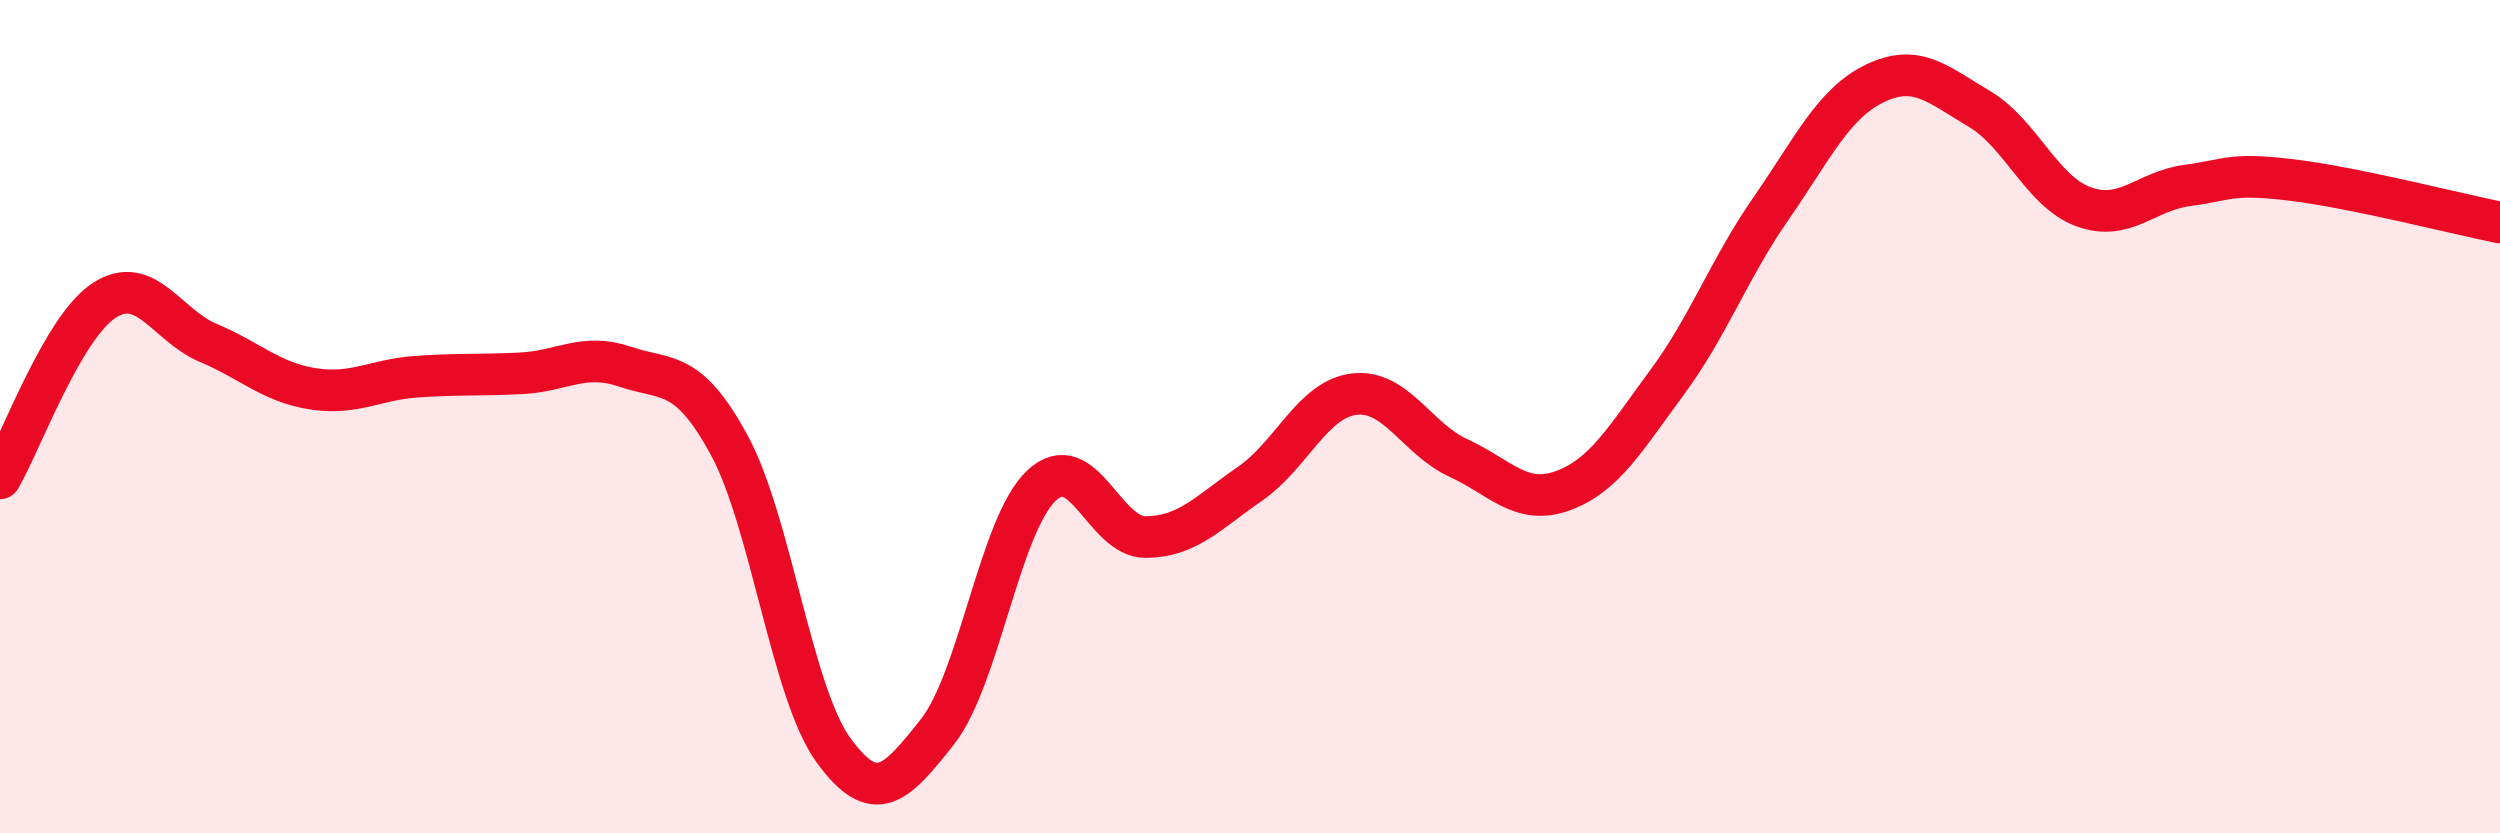 
    <svg width="60" height="20" viewBox="0 0 60 20" xmlns="http://www.w3.org/2000/svg">
      <path
        d="M 0,11.48 C 0.5,10.63 1.5,7.86 2.5,7.21 C 3.5,6.56 4,7.81 5,8.23 C 6,8.65 6.5,9.17 7.5,9.33 C 8.5,9.49 9,9.11 10,9.04 C 11,8.97 11.5,9.01 12.5,8.96 C 13.5,8.91 14,8.46 15,8.8 C 16,9.14 16.5,8.84 17.5,10.68 C 18.5,12.52 19,16.62 20,18 C 21,19.38 21.5,18.83 22.5,17.56 C 23.5,16.29 24,12.58 25,11.65 C 26,10.72 26.5,12.9 27.5,12.89 C 28.5,12.88 29,12.3 30,11.61 C 31,10.92 31.5,9.58 32.5,9.46 C 33.5,9.34 34,10.53 35,10.99 C 36,11.45 36.5,12.14 37.5,11.78 C 38.5,11.42 39,10.54 40,9.19 C 41,7.84 41.5,6.45 42.5,5.01 C 43.5,3.57 44,2.48 45,2 C 46,1.52 46.5,2.02 47.5,2.61 C 48.5,3.2 49,4.59 50,4.96 C 51,5.33 51.5,4.58 52.5,4.45 C 53.5,4.32 53.5,4.14 55,4.32 C 56.5,4.5 59,5.14 60,5.34L60 20L0 20Z"
        fill="#EB0A25"
        opacity="0.1"
        stroke-linecap="round"
        stroke-linejoin="round"
      />
      <path
        d="M 0,11.48 C 0.5,10.63 1.5,7.86 2.5,7.21 C 3.5,6.56 4,7.81 5,8.23 C 6,8.65 6.5,9.17 7.5,9.33 C 8.5,9.49 9,9.11 10,9.04 C 11,8.97 11.5,9.01 12.5,8.96 C 13.5,8.91 14,8.46 15,8.8 C 16,9.14 16.5,8.84 17.5,10.68 C 18.5,12.52 19,16.62 20,18 C 21,19.38 21.5,18.83 22.5,17.56 C 23.5,16.29 24,12.58 25,11.65 C 26,10.72 26.5,12.9 27.5,12.89 C 28.5,12.88 29,12.3 30,11.61 C 31,10.92 31.5,9.58 32.5,9.46 C 33.5,9.34 34,10.53 35,10.99 C 36,11.45 36.5,12.14 37.5,11.78 C 38.5,11.42 39,10.54 40,9.19 C 41,7.84 41.5,6.45 42.5,5.01 C 43.5,3.57 44,2.48 45,2 C 46,1.52 46.5,2.02 47.5,2.61 C 48.5,3.2 49,4.59 50,4.96 C 51,5.33 51.5,4.58 52.5,4.45 C 53.5,4.32 53.5,4.14 55,4.32 C 56.5,4.5 59,5.14 60,5.34"
        stroke="#EB0A25"
        stroke-width="1"
        fill="none"
        stroke-linecap="round"
        stroke-linejoin="round"
      />
    </svg>
  